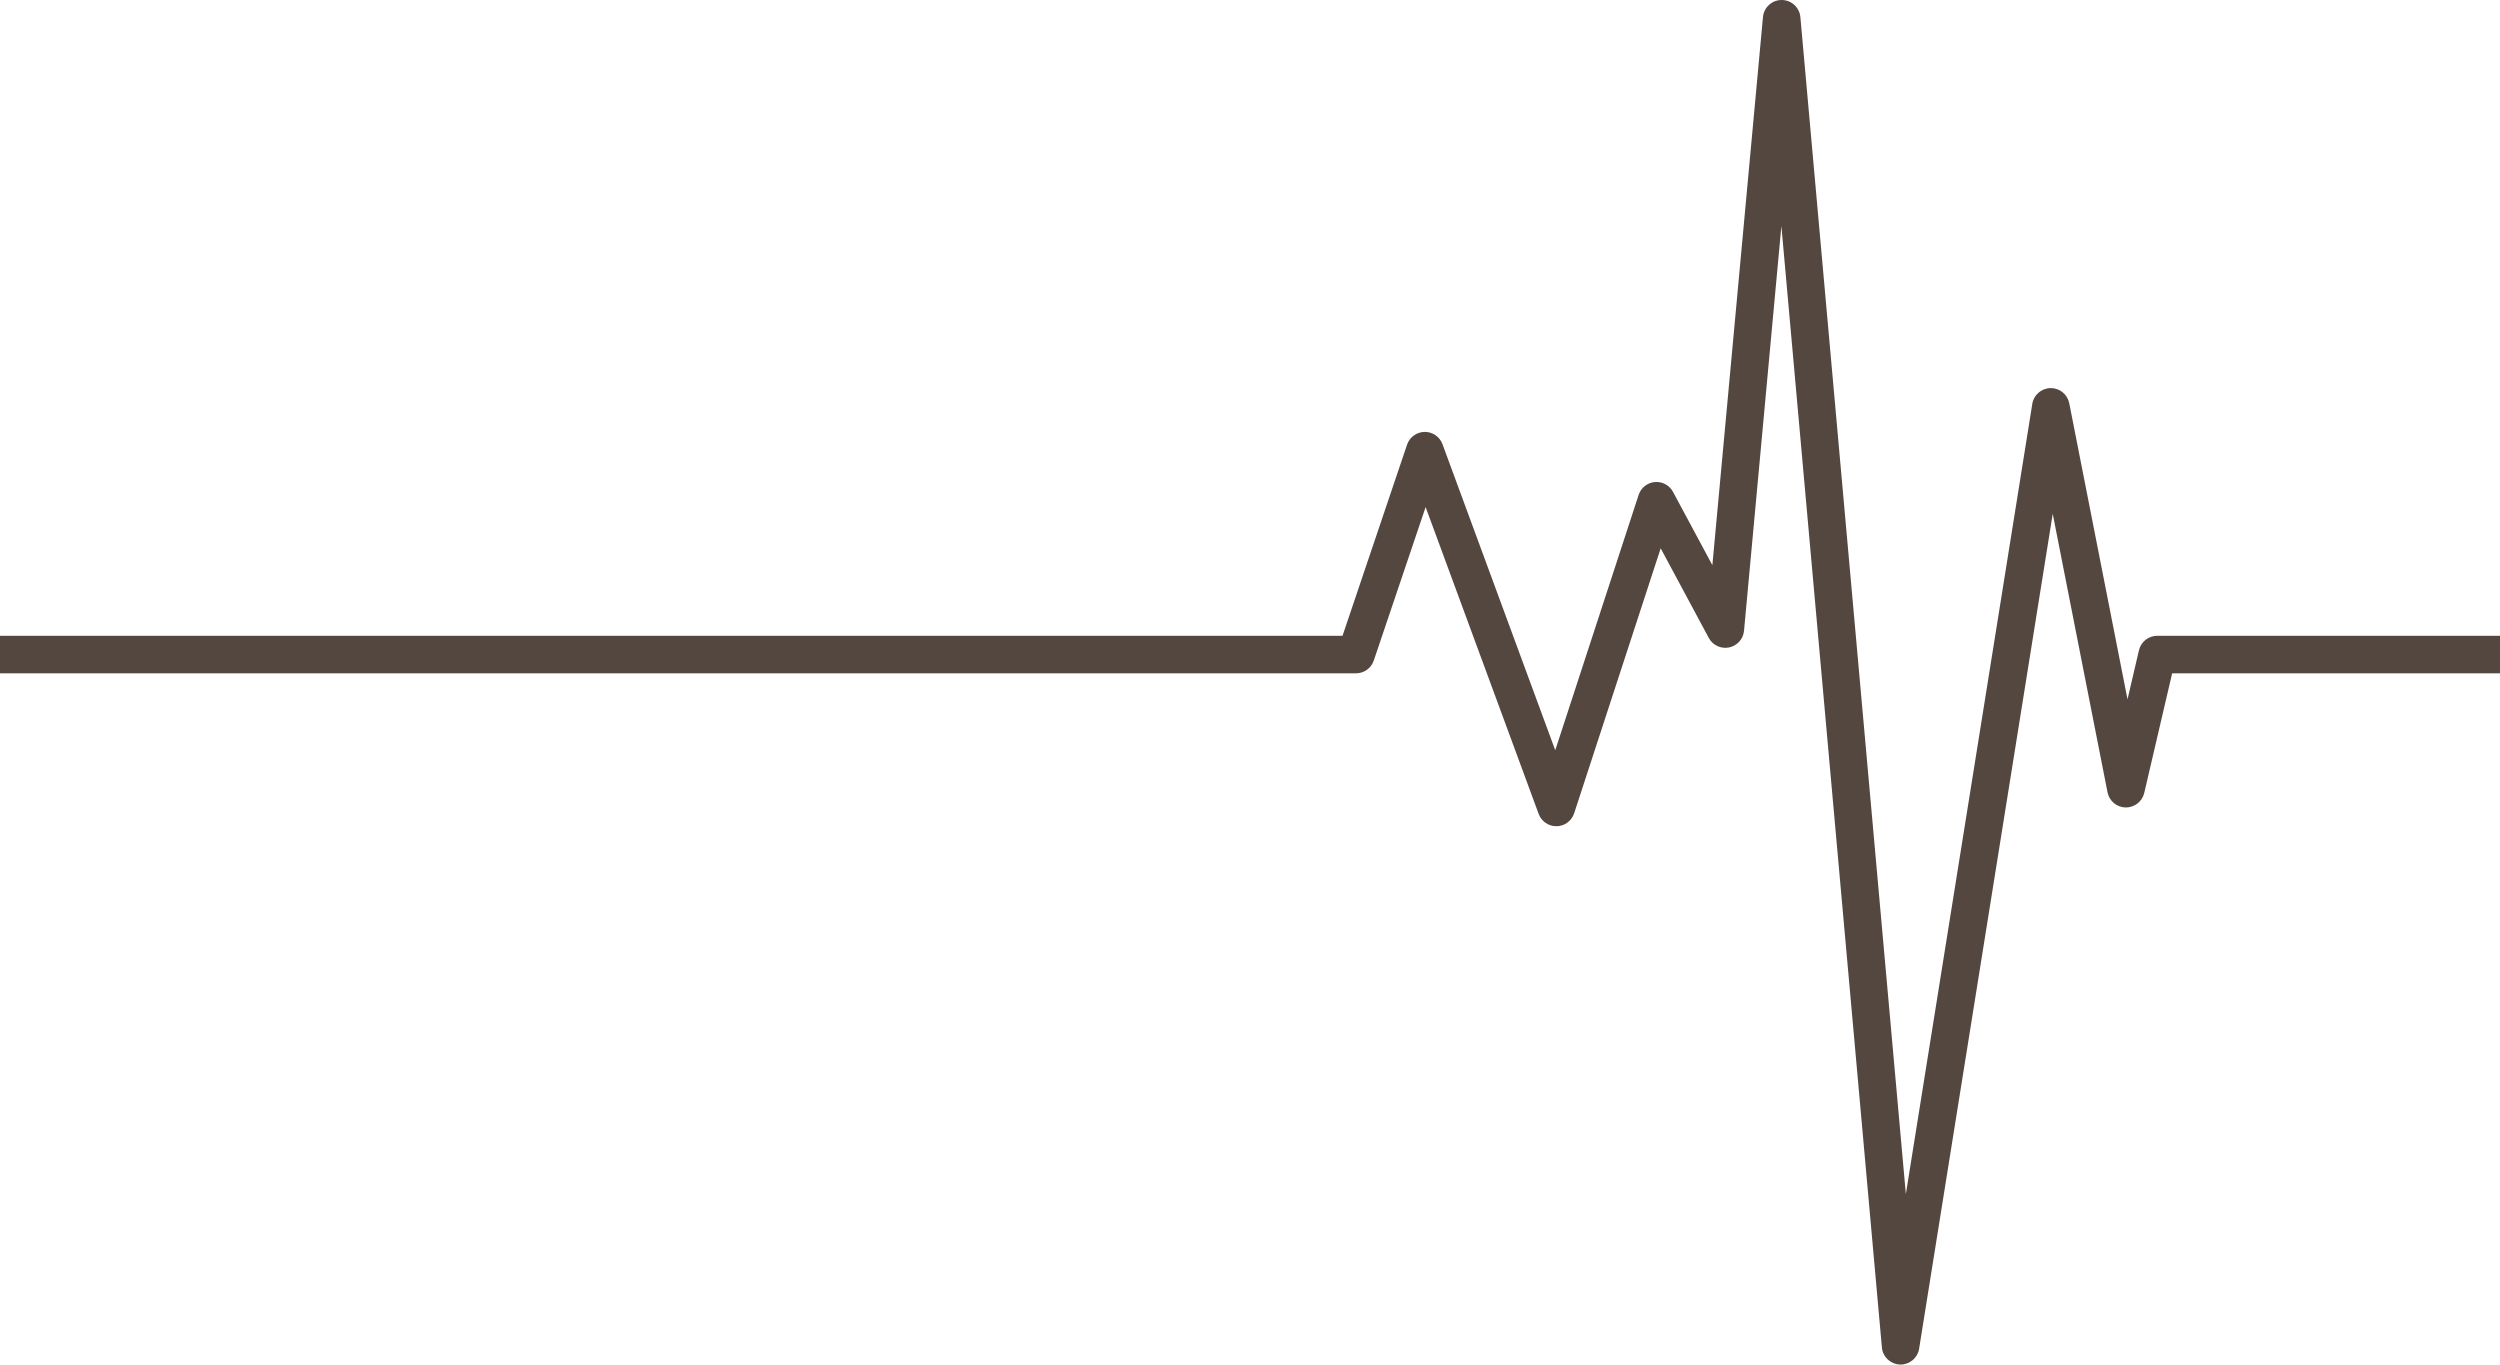 <?xml version="1.0" encoding="ISO-8859-1" standalone="no"?><!-- Generator: Adobe Illustrator 16.0.0, SVG Export Plug-In . SVG Version: 6.00 Build 0)  --><svg xmlns="http://www.w3.org/2000/svg" xmlns:xlink="http://www.w3.org/1999/xlink" fill="#000000" height="189.143px" style="enable-background:new 0 0 346.525 189.143" version="1.1" viewBox="0 0 346.525 189.143" width="346.525px" x="0px" xml:space="preserve" y="0px">
<g id="c_repeat">
	<g id="change1">
		<path d="M346.526,90.749c0-0.007,0.002-0.013,0.002-0.02c0-0.006-0.002-0.013-0.002-0.019v-2.586h-5.889    v0.002h-41.622c-1.21,0-2.263,0.833-2.535,2.011l-1.586,6.801l-8.075-41.043c-0.241-1.222-1.312-2.1-2.553-2.1    c-0.019,0-0.031,0-0.05,0c-1.261,0.021-2.322,0.946-2.521,2.188L264.17,165.51L249.55,2.371C249.43,1.03,248.307,0.002,246.961,0    c-0.002,0-0.003,0-0.004,0c-1.345,0-2.468,1.021-2.592,2.36l-7.014,75.98l-5.455-10.163c-0.493-0.92-1.495-1.452-2.522-1.362    c-1.038,0.095-1.921,0.794-2.245,1.785l-11.557,35.392l-15.63-42.426c-0.381-1.032-1.379-1.72-2.479-1.7    c-1.104,0.015-2.078,0.725-2.431,1.77l-8.945,26.488h-54.323H62.43h-0.001H5.887H2.603H0v5.207h2.604h3.283h56.542h0.001h69.332    h56.19c1.116,0,2.109-0.712,2.466-1.771l7.187-21.271l15.672,42.535c0.378,1.022,1.353,1.7,2.439,1.7c0.019,0,0.032,0,0.052,0    c1.106-0.021,2.081-0.738,2.426-1.795l11.993-36.726l6.667,12.421c0.542,1.012,1.688,1.549,2.811,1.32    c1.126-0.229,1.969-1.168,2.074-2.312l5.179-56.098l13.931,155.436c0.114,1.31,1.188,2.323,2.503,2.369    c0.027,0.001,0.061,0.001,0.091,0.001c1.271,0,2.366-0.925,2.565-2.188l18.521-115.73l7.595,38.604    c0.237,1.201,1.281,2.076,2.508,2.1c1.215,0.011,2.306-0.816,2.581-2.011l3.868-16.582h42.844c0.01,0,0.02-0.003,0.029-0.003    h2.573V90.749z" style="fill:#54473f"/>
	</g>
</g>
<g id="e">
</g>
<g id="w">
</g>
</svg>